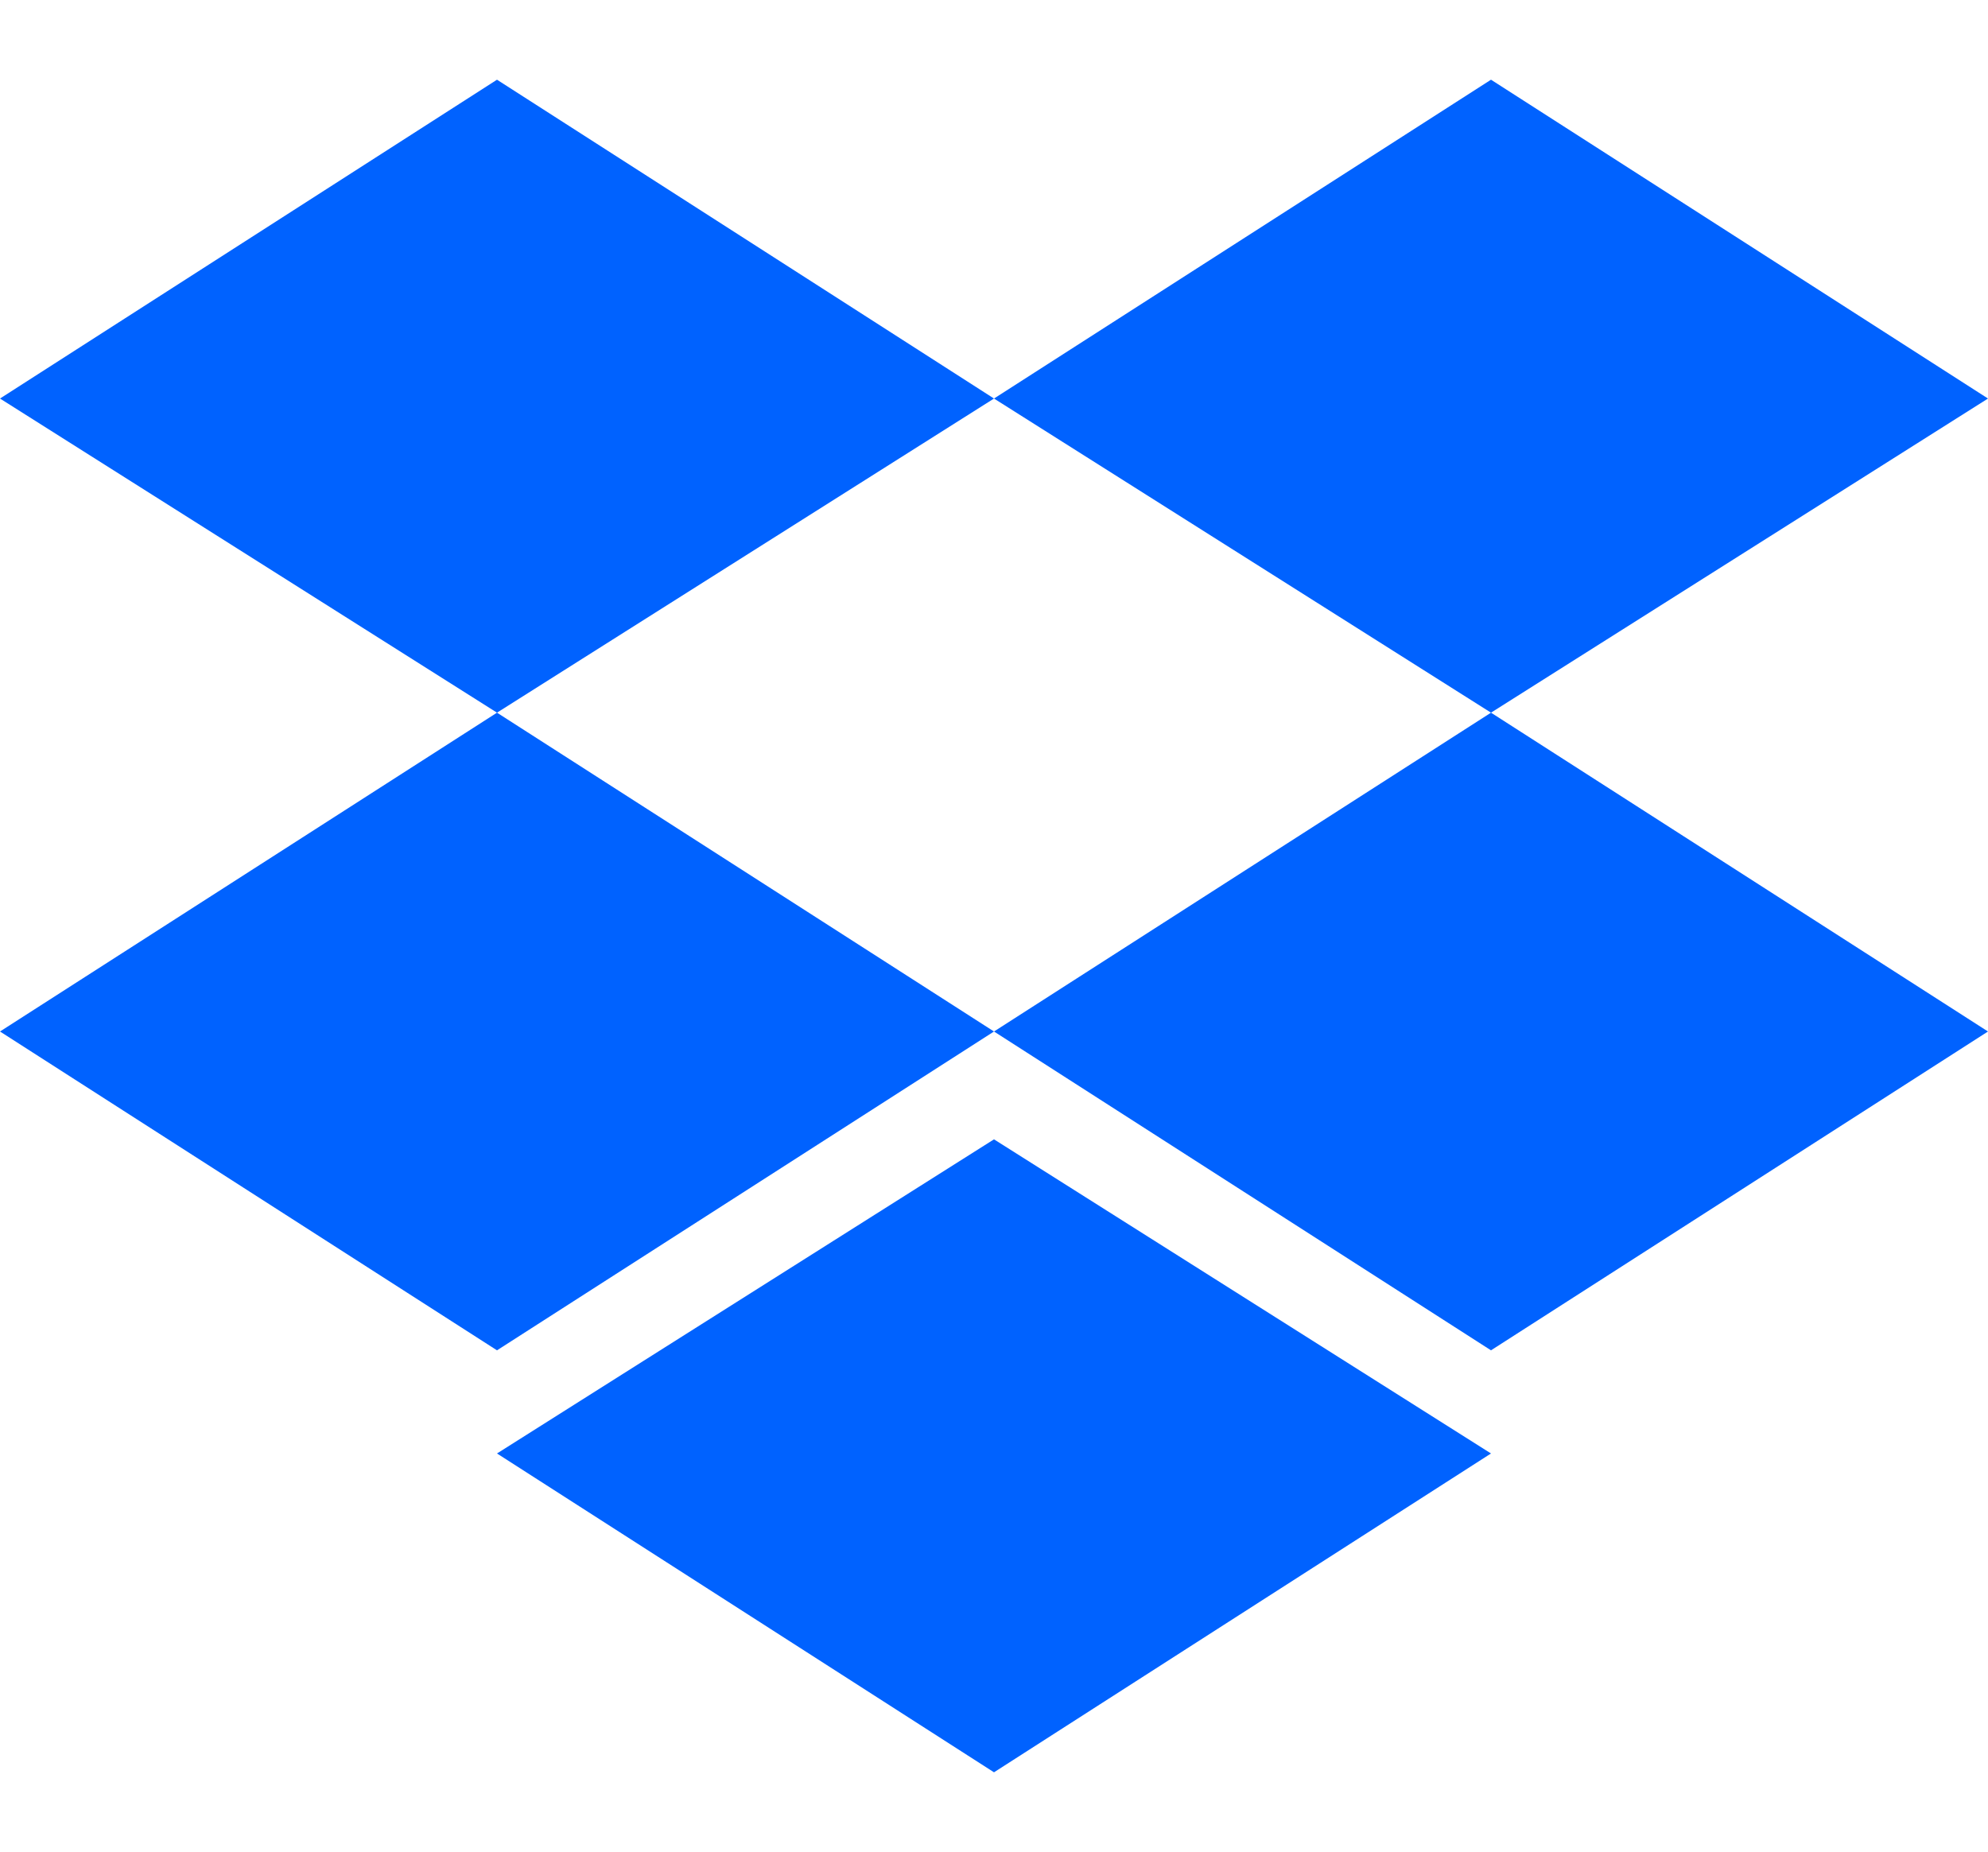 <svg xmlns="http://www.w3.org/2000/svg" id="Layer_1" viewBox="0 0 42.4 39.5"><style>.st0{fill:#0062ff}</style><path d="M10.6 1.7 0 8.5l10.6 6.7 10.6-6.7zm21.2 0L21.2 8.5l10.6 6.7 10.6-6.7zM0 22l10.6 6.8L21.2 22l-10.6-6.8zm31.8-6.8L21.2 22l10.6 6.8L42.4 22zM10.6 31l10.6 6.8L31.8 31l-10.6-6.7z" class="st0"/></svg>
